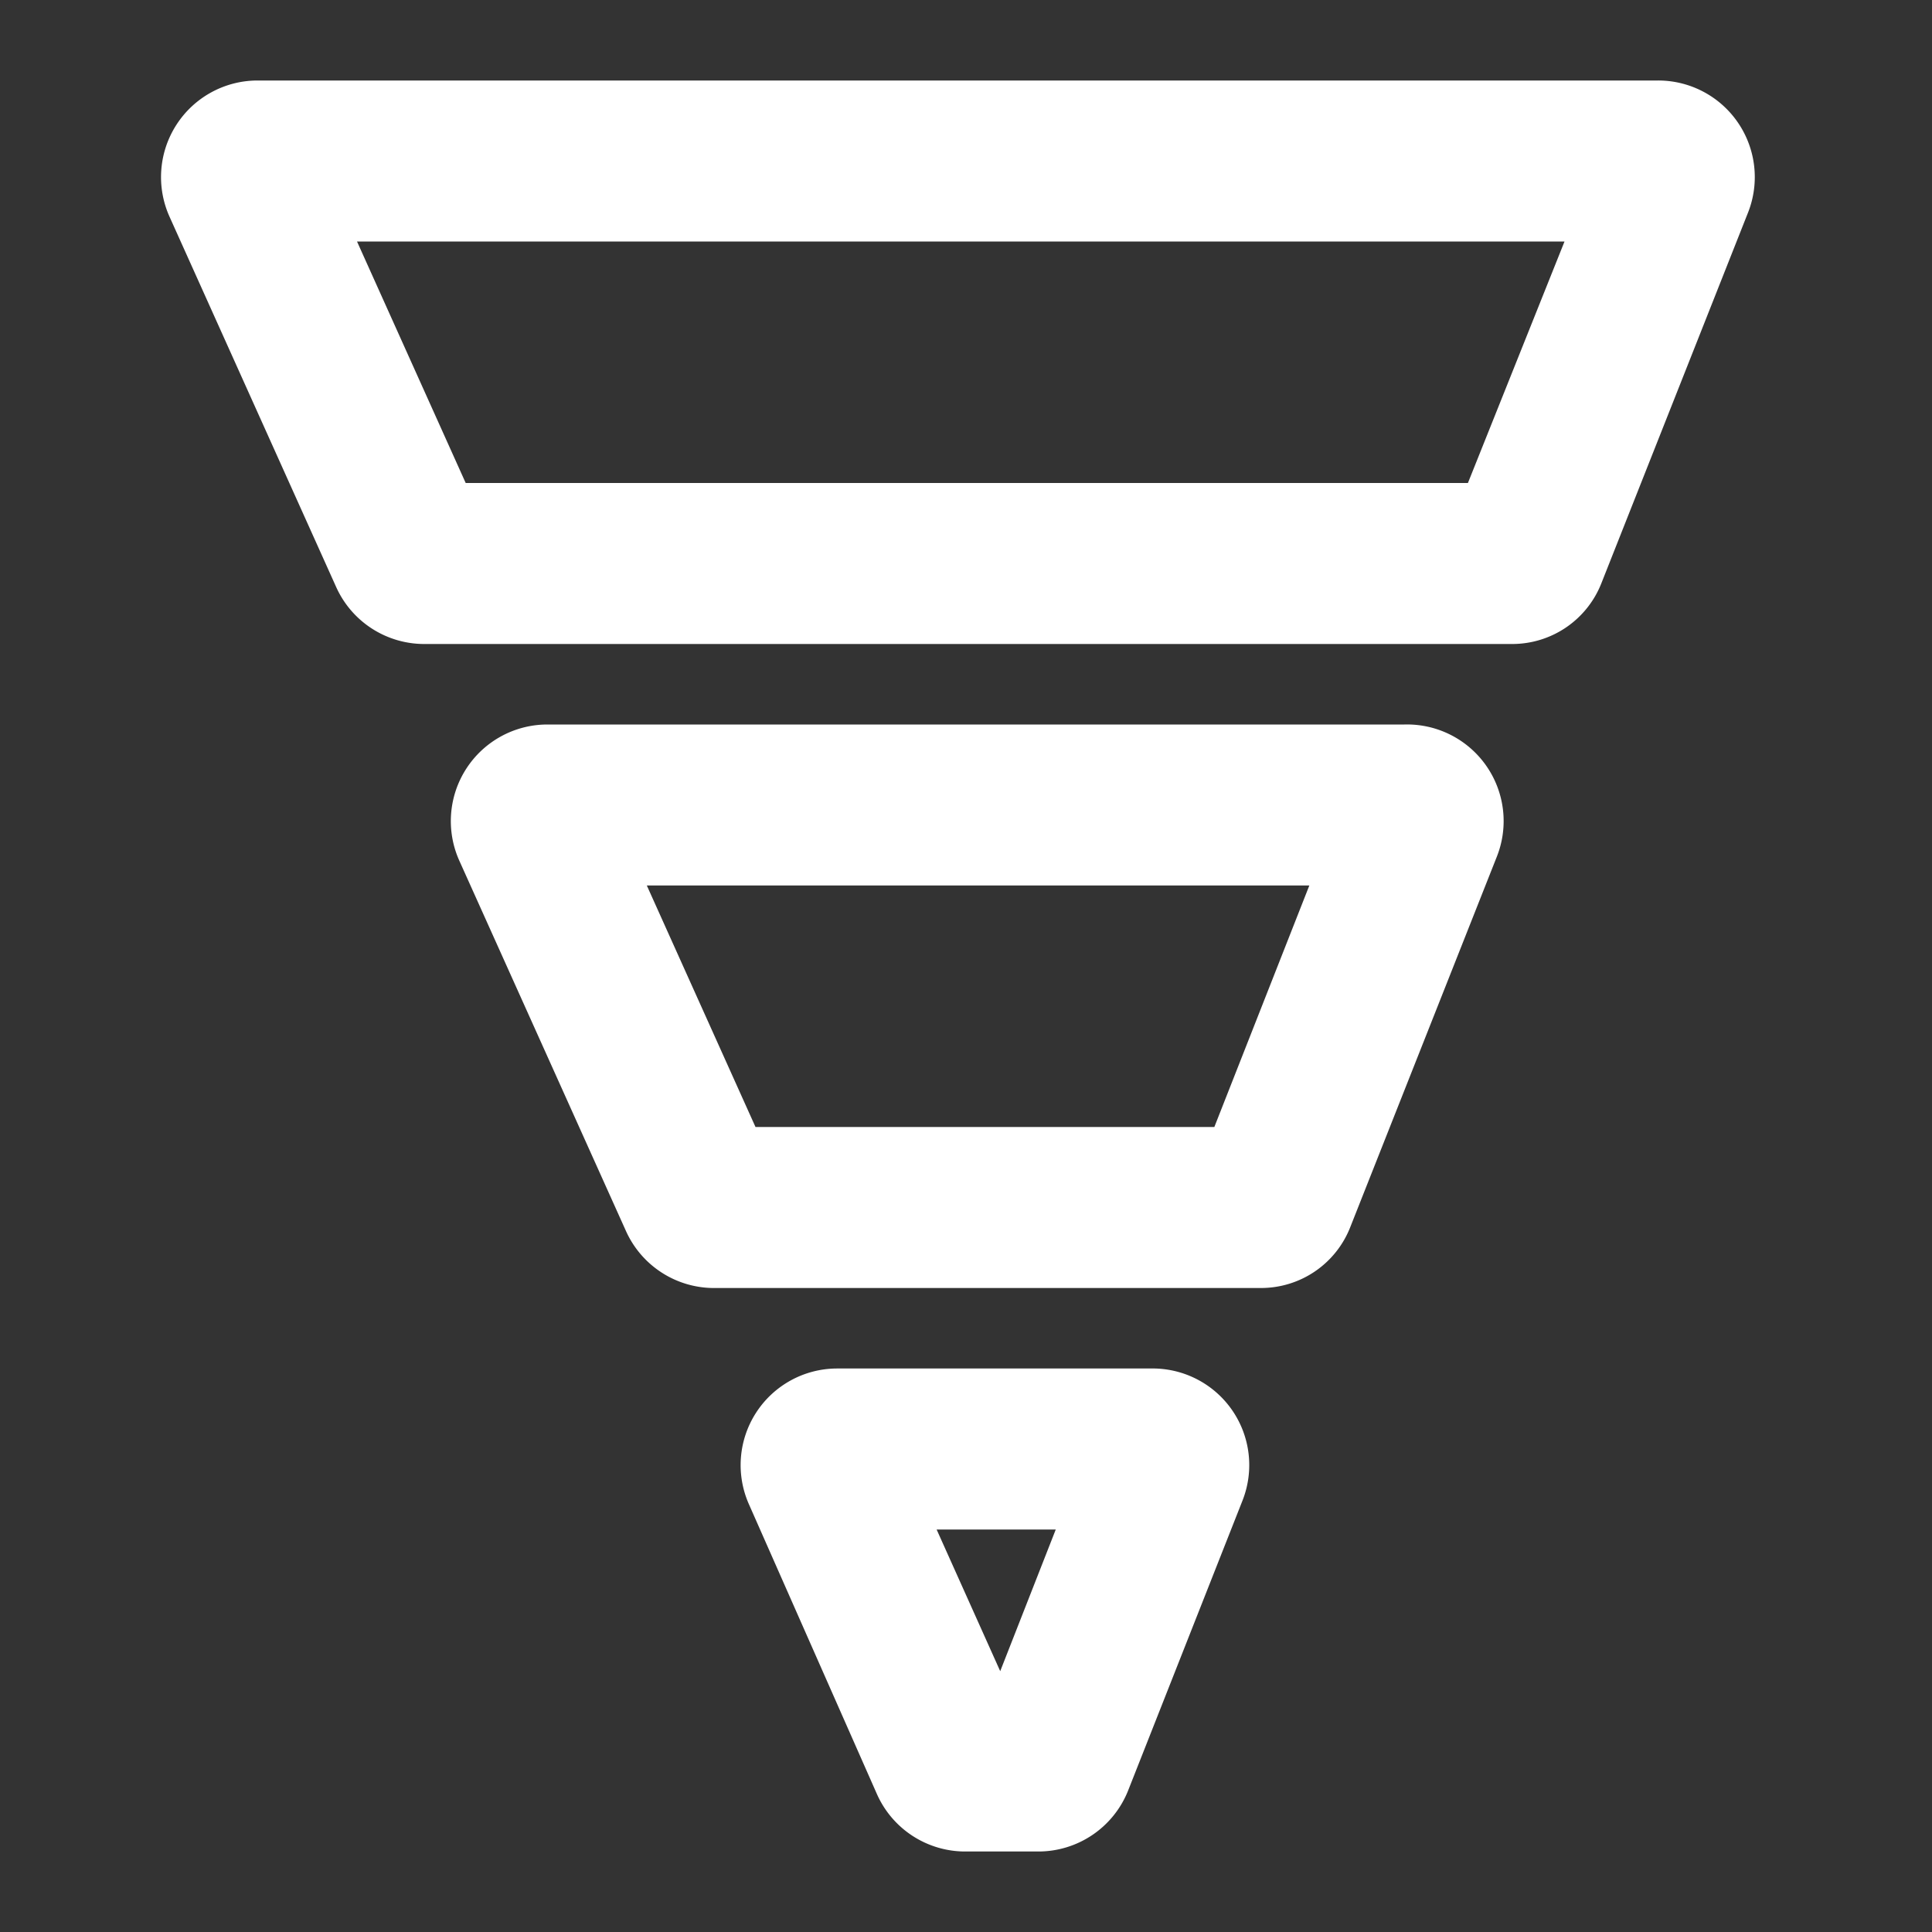 <svg xmlns="http://www.w3.org/2000/svg" width="24" height="24" viewBox="0 0 24 24">
  <rect x="0" y="0" width="24" height="24" fill="#333333" stroke="none"/>
  <g id="Group_2056" data-name="Group 2056" transform="translate(-13 -836)">
    <rect id="Rectangle_1854" data-name="Rectangle 1854" width="24" height="24" transform="translate(37 836) rotate(90)" fill="#fff" opacity="0"/>
    <g id="Layer" transform="translate(12.895 836)">
      <g id="Vrstva_245" data-name="Vrstva 245">
        <path id="Path_507" data-name="Path 507" d="M17.55,9H6.9a1.2,1.2,0,0,0-1.09,1.69l2.07,4.6A1.2,1.2,0,0,0,9,16h6.77a1.19,1.19,0,0,0,1.11-.76l1.82-4.6A1.2,1.2,0,0,0,17.55,9Zm-2.36,5H9.49L8.14,11h8.23Z" fill="#fff" fill-rule="evenodd"/>
        <path id="Path_508" data-name="Path 508" d="M20.7,1H3.3A1.2,1.2,0,0,0,2.21,2.69l2.07,4.6A1.2,1.2,0,0,0,5.37,8H18.89A1.19,1.19,0,0,0,20,7.24l1.82-4.6A1.2,1.2,0,0,0,20.7,1ZM18.34,6H5.89L4.54,3h15Z" fill="#fff" fill-rule="evenodd"/>
        <path id="Path_509" data-name="Path 509" d="M14.4,17H10.5a1.2,1.2,0,0,0-1.09,1.69L11,22.29a1.2,1.2,0,0,0,1.09.71H13a1.2,1.2,0,0,0,1.12-.76l1.42-3.6A1.2,1.2,0,0,0,14.4,17Zm-1.87,3.76L11.74,19h1.48Z" fill="#fff" fill-rule="evenodd"/>
      </g>
    </g>
  </g>
</svg>
